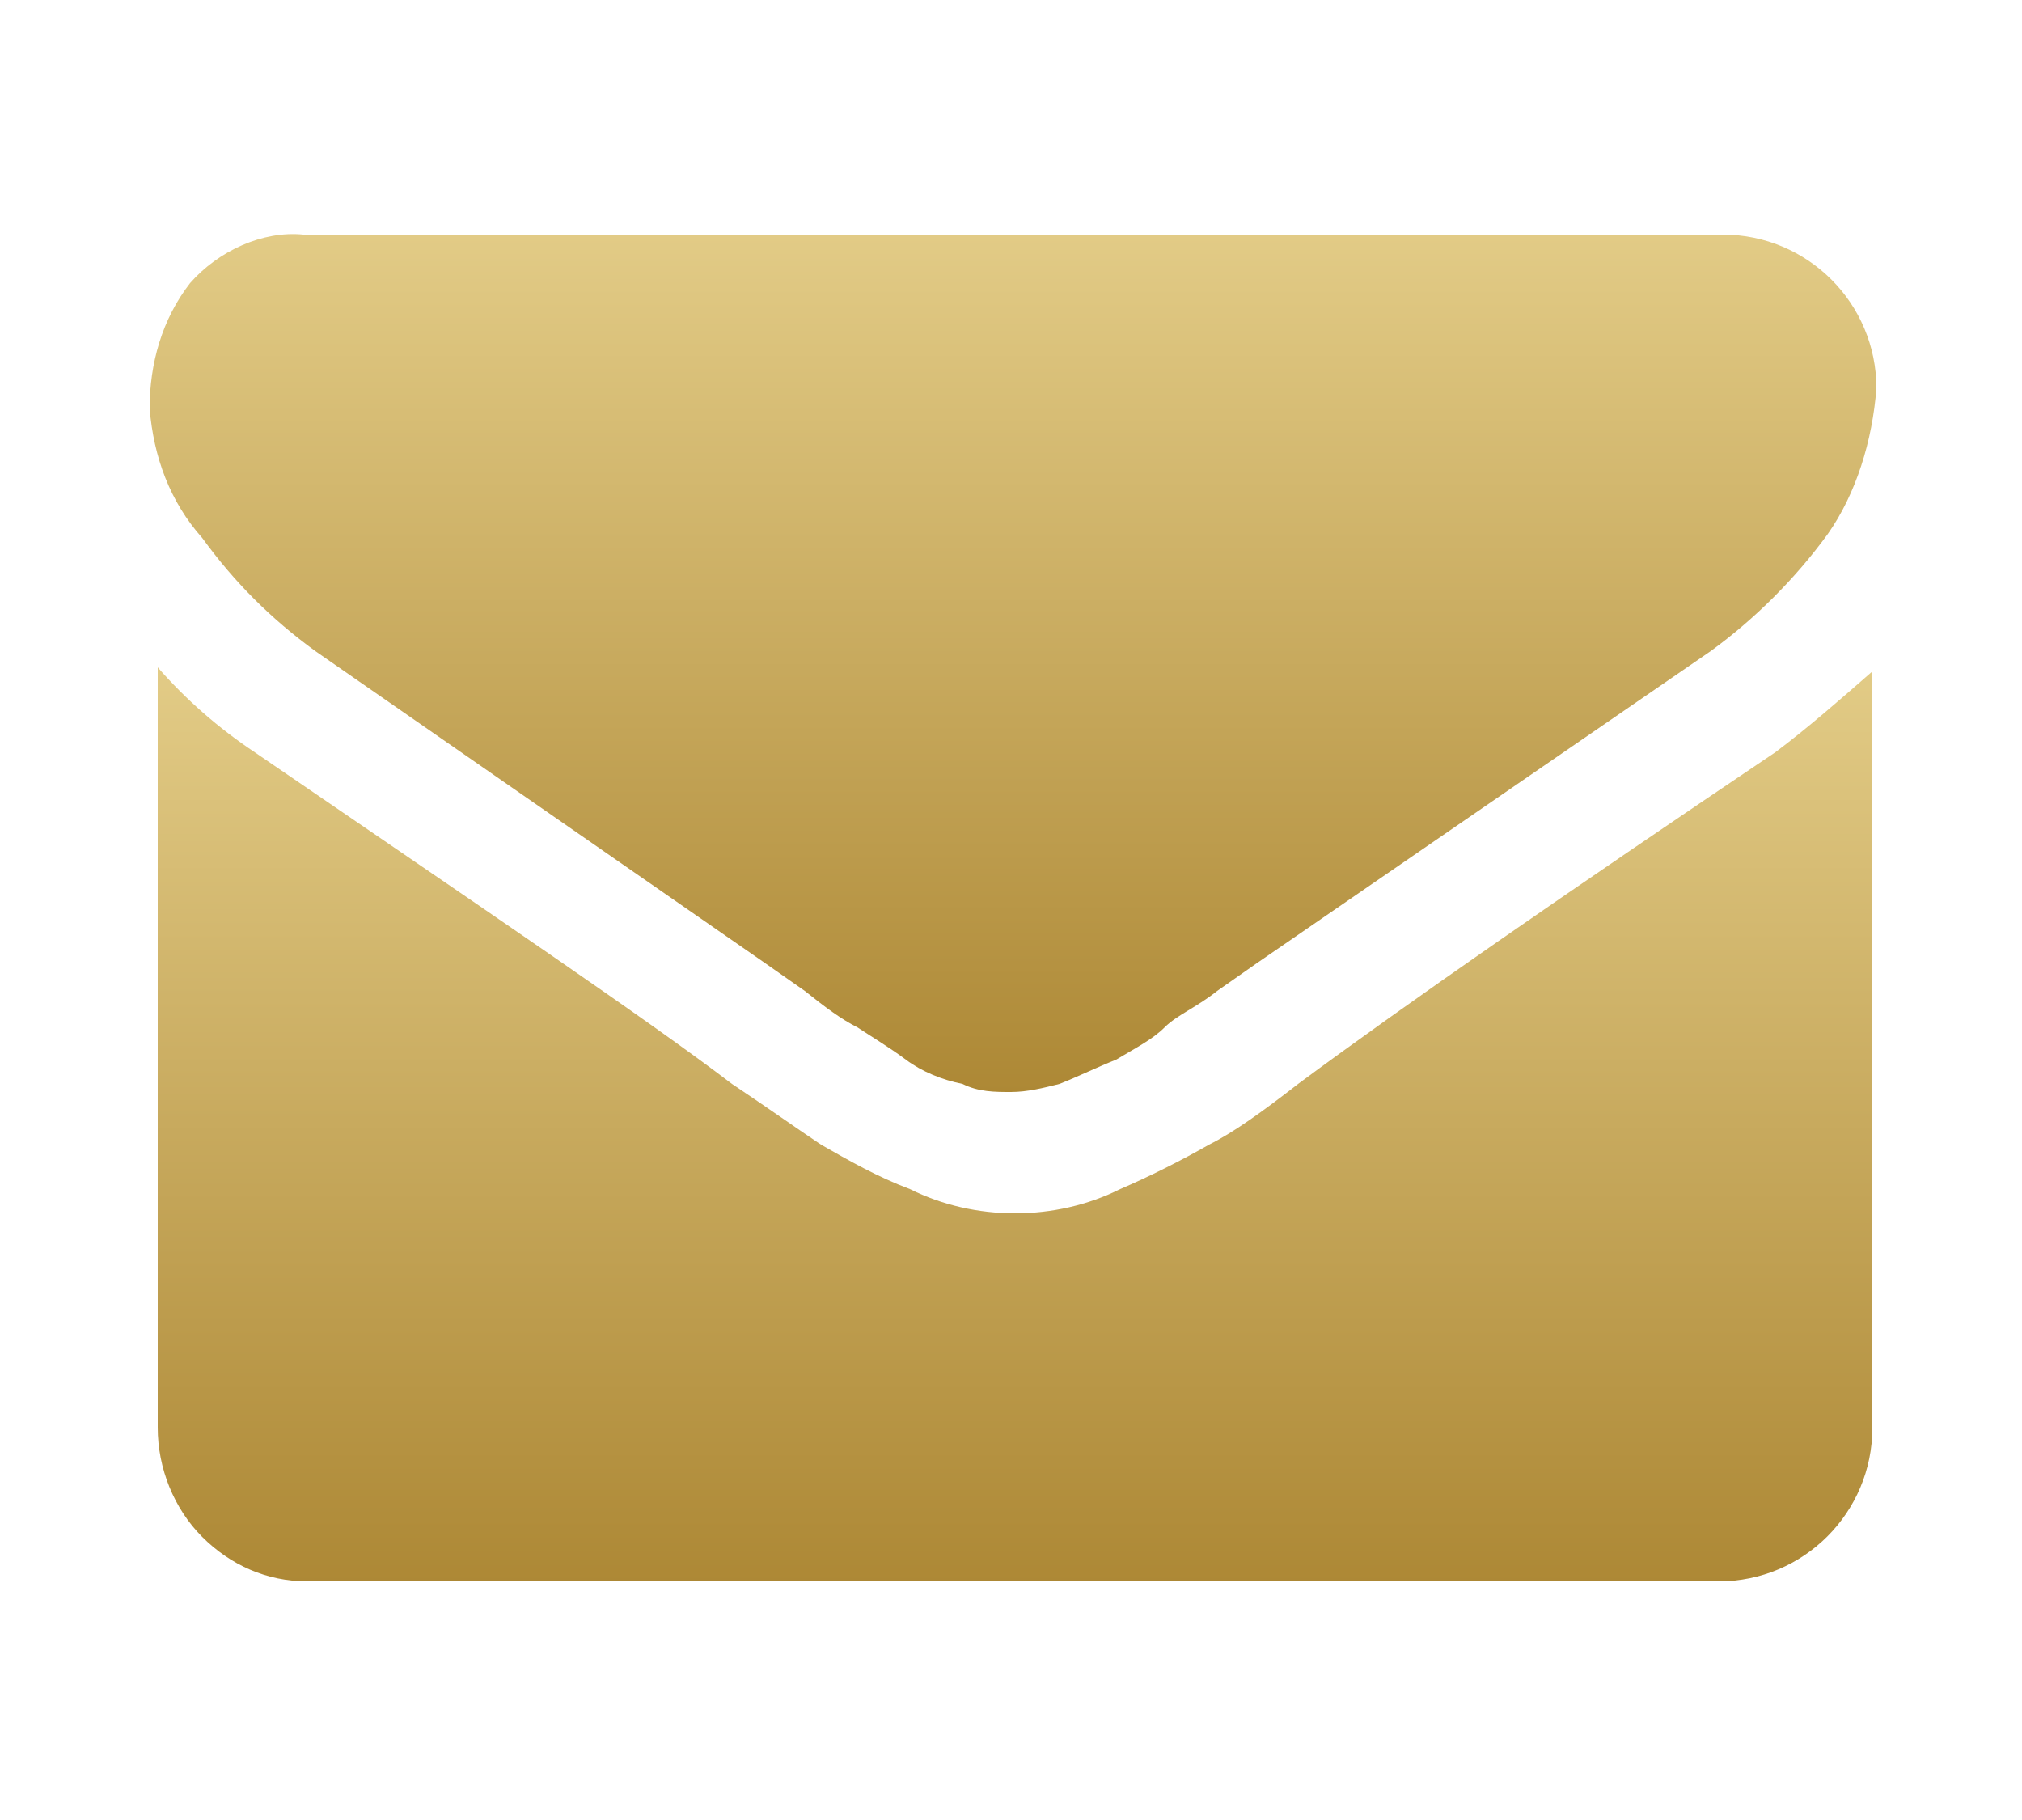 <?xml version="1.0" encoding="utf-8"?>
<!-- Generator: Adobe Illustrator 24.3.0, SVG Export Plug-In . SVG Version: 6.00 Build 0)  -->
<svg version="1.1" id="Layer_2_1_" xmlns="http://www.w3.org/2000/svg" xmlns:xlink="http://www.w3.org/1999/xlink" x="0px" y="0px"
	 viewBox="0 0 50 45" style="enable-background:new 0 0 50 45;" xml:space="preserve">
<style type="text/css">
	.st0{fill:url(#SVGID_1_);}
	.st1{fill:url(#SVGID_2_);}
</style>
<linearGradient id="SVGID_1_" gradientUnits="userSpaceOnUse" x1="24.989" y1="27.04" x2="24.989" y2="5.793">
	<stop  offset="0" style="stop-color:#AD8835"/>
	<stop  offset="1" style="stop-color:#E2CB86"/>
</linearGradient>
<path class="st0" d="M7.8,16.1l4.9,3.4l6.2,4.3l1,0.7c0.5,0.4,0.9,0.7,1.3,0.9c0.3,0.2,0.8,0.5,1.2,0.8c0.4,0.3,0.9,0.5,1.4,0.6
	C24.2,27,24.6,27,25,27l0,0c0.4,0,0.8-0.1,1.2-0.2c0.5-0.2,0.9-0.4,1.4-0.6c0.5-0.3,0.9-0.5,1.2-0.8s0.8-0.5,1.3-0.9l1-0.7l11.2-7.7
	c1.1-0.8,2.1-1.8,2.9-2.9c0.7-1,1.1-2.3,1.2-3.6c0-2.1-1.7-3.8-3.8-3.8H7.5C6.5,5.7,5.4,6.2,4.7,7c-0.7,0.9-1,2-1,3.1
	c0.1,1.2,0.5,2.3,1.3,3.2C5.8,14.4,6.7,15.3,7.8,16.1z"/>
<linearGradient id="SVGID_2_" gradientUnits="userSpaceOnUse" x1="25.025" y1="39.2" x2="25.025" y2="16.57">
	<stop  offset="0" style="stop-color:#AD8835"/>
	<stop  offset="1" style="stop-color:#E2CB86"/>
</linearGradient>
<path class="st1" d="M43.9,18.6c-5.2,3.5-9.1,6.2-11.8,8.2c-0.9,0.7-1.6,1.2-2.2,1.5c-0.7,0.4-1.5,0.8-2.2,1.1
	c-0.8,0.4-1.7,0.6-2.6,0.6l0,0c-0.9,0-1.8-0.2-2.6-0.6c-0.8-0.3-1.5-0.7-2.2-1.1c-0.6-0.4-1.3-0.9-2.2-1.5
	c-2.1-1.6-6.1-4.3-11.8-8.2c-0.9-0.6-1.7-1.3-2.4-2.1v18.8c0,1,0.4,2,1.1,2.7c0.7,0.7,1.6,1.1,2.6,1.1h34.9c2.1,0,3.8-1.7,3.8-3.8
	V16.6C45.5,17.3,44.7,18,43.9,18.6z"/>
</svg>
